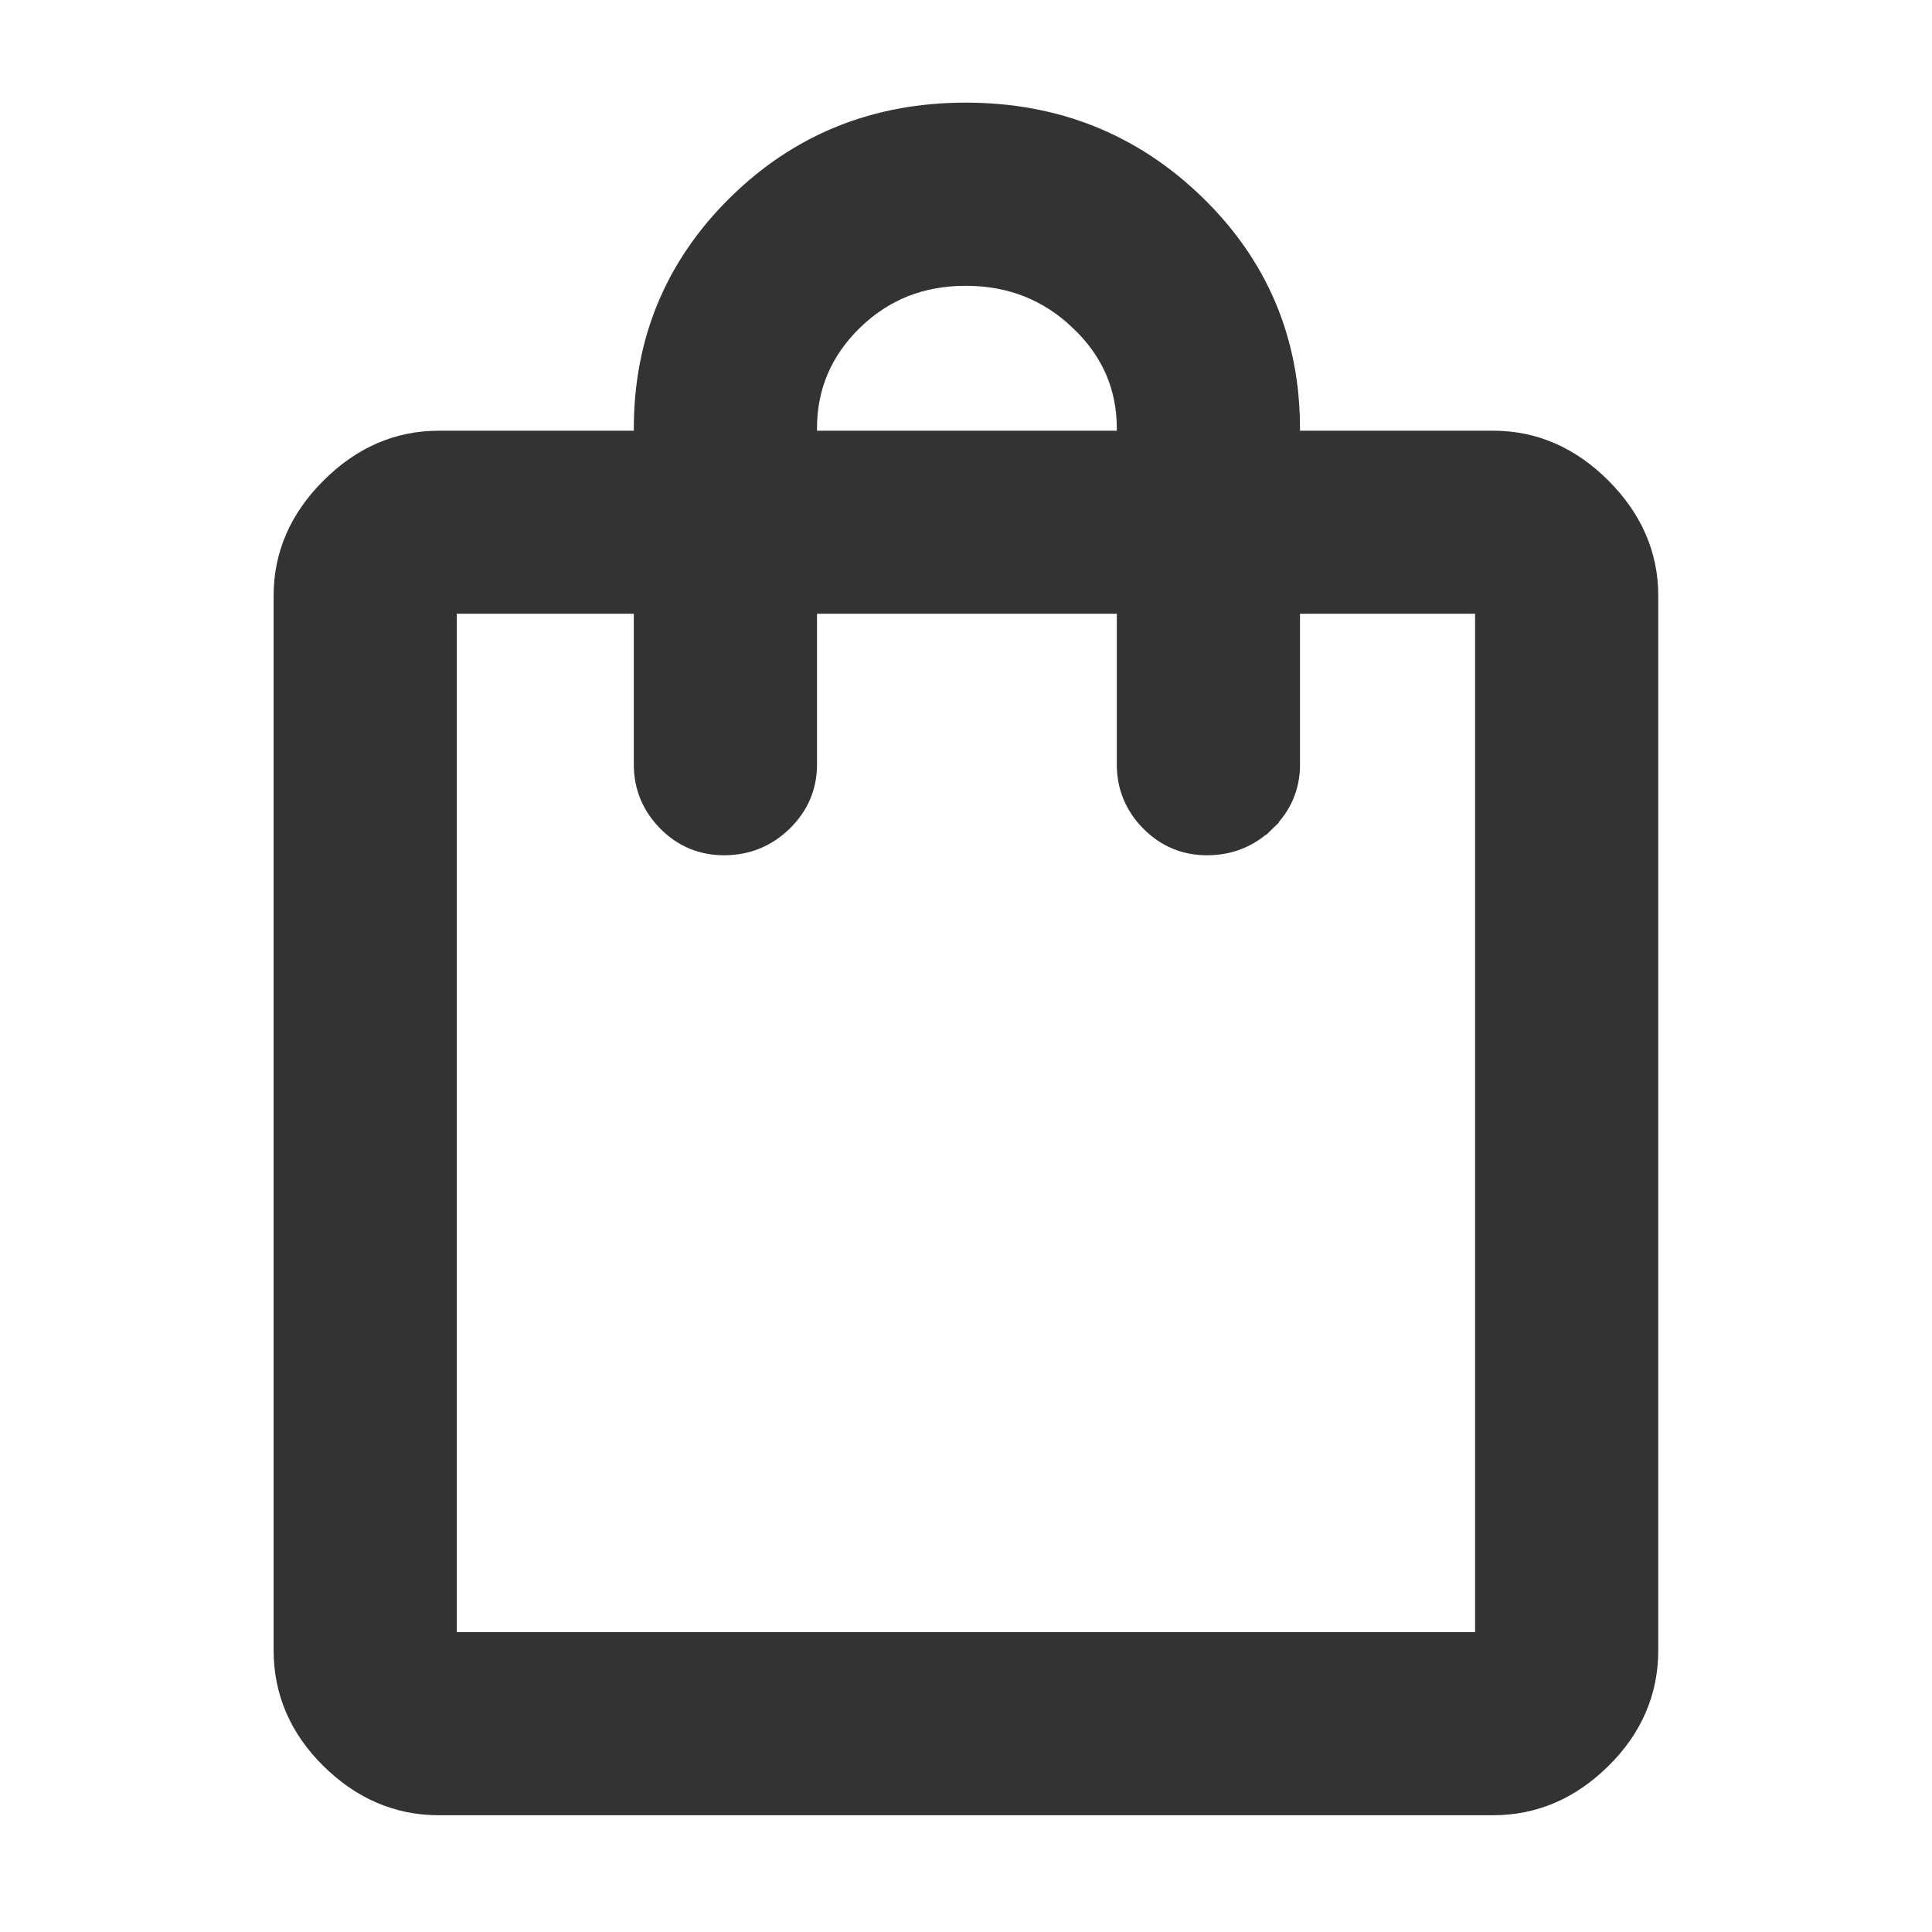 <svg width="16" height="16" viewBox="0 0 16 16" fill="none" xmlns="http://www.w3.org/2000/svg">
<path d="M10.691 3.642V3.55C10.691 2.819 10.428 2.196 9.905 1.688C9.381 1.179 8.744 0.925 7.998 0.925C7.252 0.925 6.618 1.179 6.101 1.688C5.584 2.197 5.324 2.819 5.324 3.55V3.642H3.633C3.292 3.642 2.991 3.774 2.732 4.033C2.473 4.291 2.341 4.592 2.341 4.933V13.667C2.341 14.014 2.473 14.318 2.732 14.573C2.991 14.828 3.292 14.958 3.633 14.958H12.366C12.707 14.958 13.008 14.828 13.266 14.573C13.526 14.318 13.658 14.014 13.658 13.667V4.933C13.658 4.592 13.525 4.291 13.267 4.033C13.008 3.774 12.707 3.642 12.366 3.642H10.691ZM6.691 6.333V5.008H9.324V6.333C9.324 6.517 9.391 6.677 9.521 6.809L9.521 6.809C9.651 6.941 9.811 7.008 9.996 7.008C10.186 7.008 10.35 6.942 10.486 6.81L10.435 6.758L10.486 6.81C10.621 6.679 10.691 6.519 10.691 6.333V5.008H12.291V13.592H3.708V5.008H5.324V6.333C5.324 6.517 5.391 6.677 5.521 6.809L5.521 6.809C5.651 6.941 5.811 7.008 5.996 7.008C6.186 7.008 6.35 6.942 6.486 6.81L6.486 6.81C6.621 6.679 6.691 6.519 6.691 6.333ZM8.938 2.663L8.99 2.608L8.938 2.663C9.197 2.91 9.324 3.204 9.324 3.55V3.642H6.691V3.55C6.691 3.204 6.816 2.909 7.068 2.662C7.321 2.415 7.629 2.292 7.998 2.292C8.367 2.292 8.679 2.415 8.938 2.663Z" fill="#333333" stroke="#333333" stroke-width="0.15"/>
</svg>
